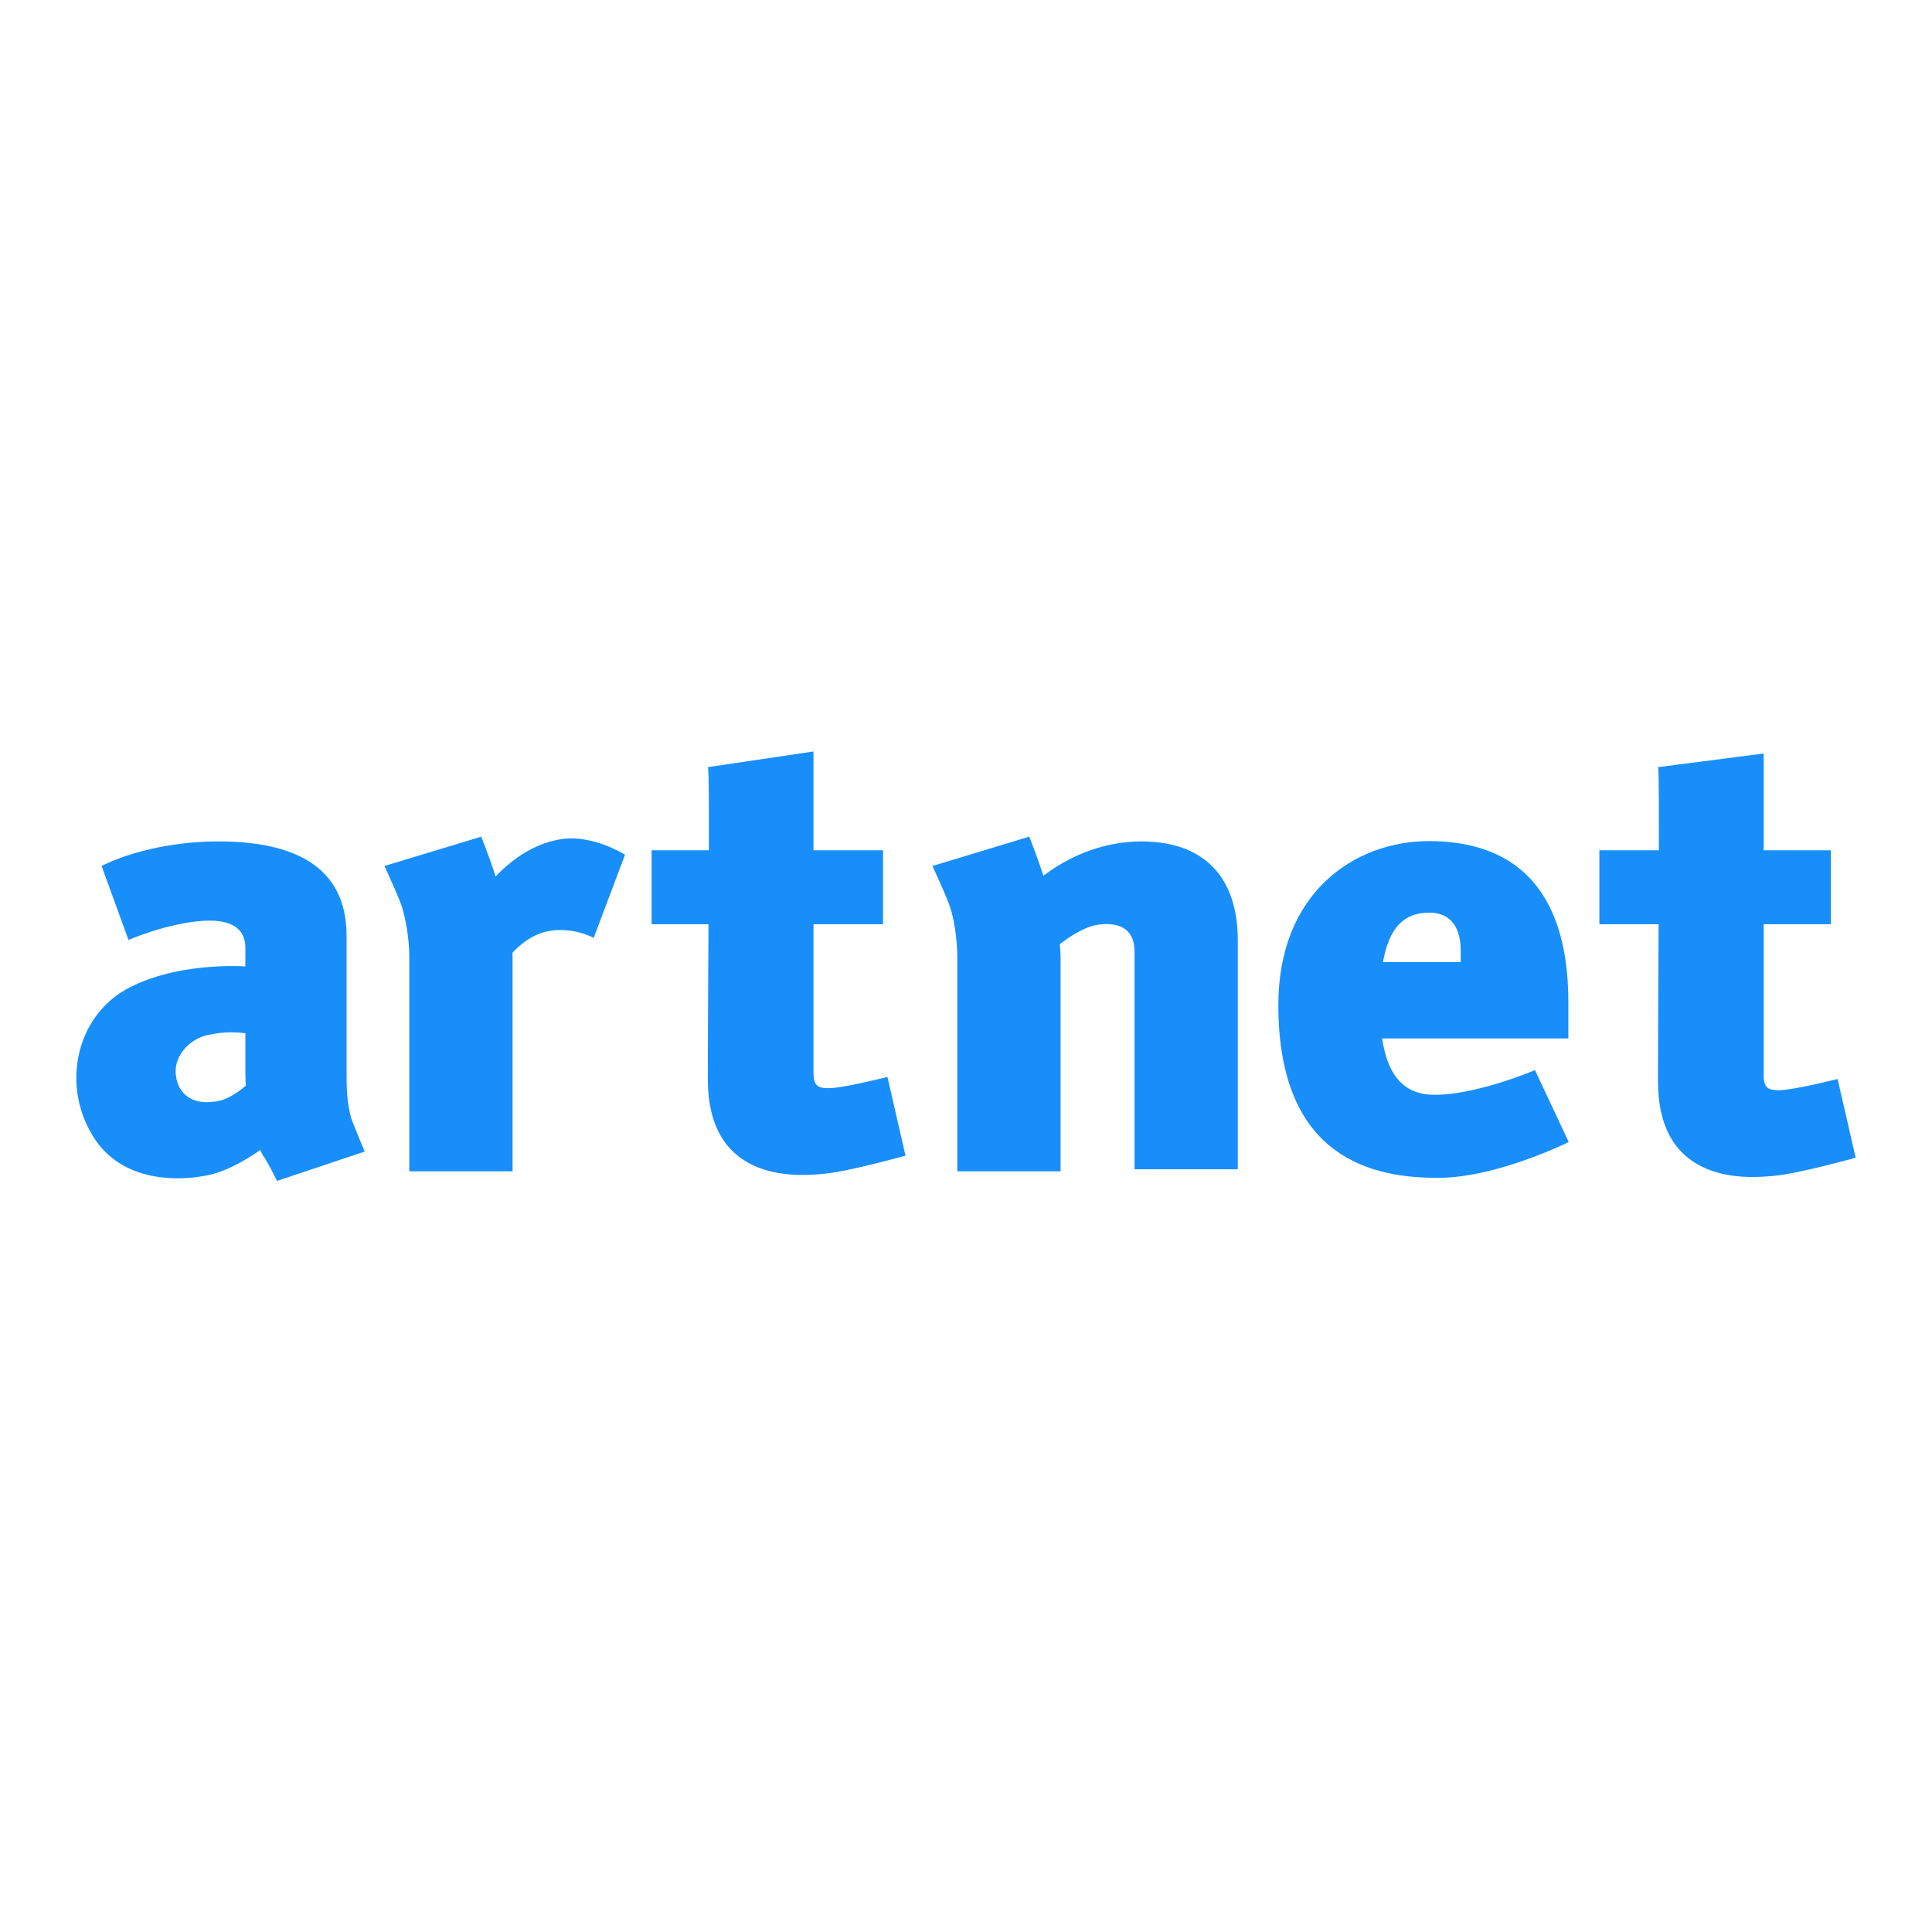 <?xml version="1.0" encoding="utf-8"?>
<!-- Generator: Adobe Illustrator 24.0.3, SVG Export Plug-In . SVG Version: 6.00 Build 0)  -->
<svg version="1.1" id="Layer_1" xmlns="http://www.w3.org/2000/svg" xmlns:xlink="http://www.w3.org/1999/xlink" x="0px" y="0px"
	 viewBox="0 0 566.9 566.9" style="enable-background:new 0 0 566.9 566.9;" xml:space="preserve" fill="#188EFA">
<g>
	<path d="M37.7,275.8l-7.9-21.7c0,0,13.2-7.2,34.3-7.2s37.6,6.6,37.6,27.7s0,34.9,0,41.5c0,6.6,0.7,9.2,1.3,11.9c0.7,2,4,9.9,4,9.9
		l-25.7,8.6c0,0-3.3-6.6-4-7.2c-0.7-1.3-5.3-9.2-5.3-25c0-15.8,0-32.3,0-36.2s-2-8.6-12.5-7.9S37.7,275.8,37.7,275.8z"/>
	<path d="M73.9,283.7c0,0-19.8-2-35.6,5.9c-15.8,7.9-20.4,28.3-11.2,43.5c8.6,14.5,26.4,13.2,33,11.9c8.6-1.3,18.5-9.2,18.5-9.2
		l-3.3-20.4c0,0-6.6,7.9-13.2,7.9c-5.3,0.7-9.9-2-10.5-7.9c-0.7-5.9,4.6-11.2,10.5-11.9c5.9-1.3,11.9,0,11.9,0L73.9,283.7z"/>
	<path d="M112.8,254.1c0,0,4.6,9.9,5.3,12.5c0.7,2.6,2,7.9,2,14.5c0,6.6,0,62.6,0,62.6h30.3c0,0,0-53.4,0-62.6
		c0-13.2-9.2-35.6-9.2-35.6L112.8,254.1z"/>
	<path d="M273.6,254.1c0,0,4.6,9.9,5.3,12.5c0.7,2,2,7.9,2,14.5c0,6.6,0,62.6,0,62.6h30.3c0,0,0-53.4,0-62.6
		c0-13.2-9.2-35.6-9.2-35.6L273.6,254.1z"/>
	<path d="M142.5,260.7c0,0,8.6-12.5,22.4-14.5c9.2-1.3,18.5,4.6,18.5,4.6l-9.2,24.4c0,0-5.9-3.3-13.2-2c-7.2,1.3-11.9,7.9-11.9,7.9
		L142.5,260.7z"/>
	<path d="M207.7,225.1l31-4.6c0,0,0,90.9,0,94.2c0,4,1.3,4.6,4.6,4.6c4,0,17.1-3.3,17.1-3.3l5.3,23.1c0,0-16.5,4.6-23.7,5.3
		s-34.3,3.3-34.3-27.7S208.4,225.1,207.7,225.1z"/>
	<rect x="191.2" y="249.5" width="67.9" height="21.7"/>
	<path d="M486.5,225.1l31-4c0,0,0,90.9,0,94.2c0,4,1.3,4.6,4.6,4.6c4,0,17.1-3.3,17.1-3.3l5.3,23.1c0,0-16.5,4.6-23.7,5.3
		c-7.2,0.7-34.3,3.3-34.3-27.7S487.1,225.1,486.5,225.1z"/>
	<rect x="469.3" y="249.5" width="67.9" height="21.7"/>
	<path d="M303.3,259.4c0,0,12.5-12.5,31.6-12.5c19.1,0,28.3,11.2,28.3,29s0,67.2,0,67.2h-30.3c0,0,0-56.7,0-63.9
		c0-7.2-5.3-8.6-10.5-7.9c-5.9,0.7-13.2,7.2-13.2,7.2L303.3,259.4z"/>
	<path d="M375.1,294.9c0-33,22.4-48.1,44.2-48.1c23.1,0,40.9,11.9,40.9,47.4c0,5.9,0,10.5,0,10.5h-61.3v-22.4h29.7c0,0,0-1.3,0-3.3
		s0-11.2-9.2-11.2s-14.5,6.6-14.5,27c0,20.4,6.6,25.7,14.5,26.4c12.5,0.7,31-7.2,31-7.2l9.9,21.1c0,0-21.1,10.5-38.2,10.5
		C403.4,345.7,375.1,340.4,375.1,294.9z"/>
</g>
</svg>
